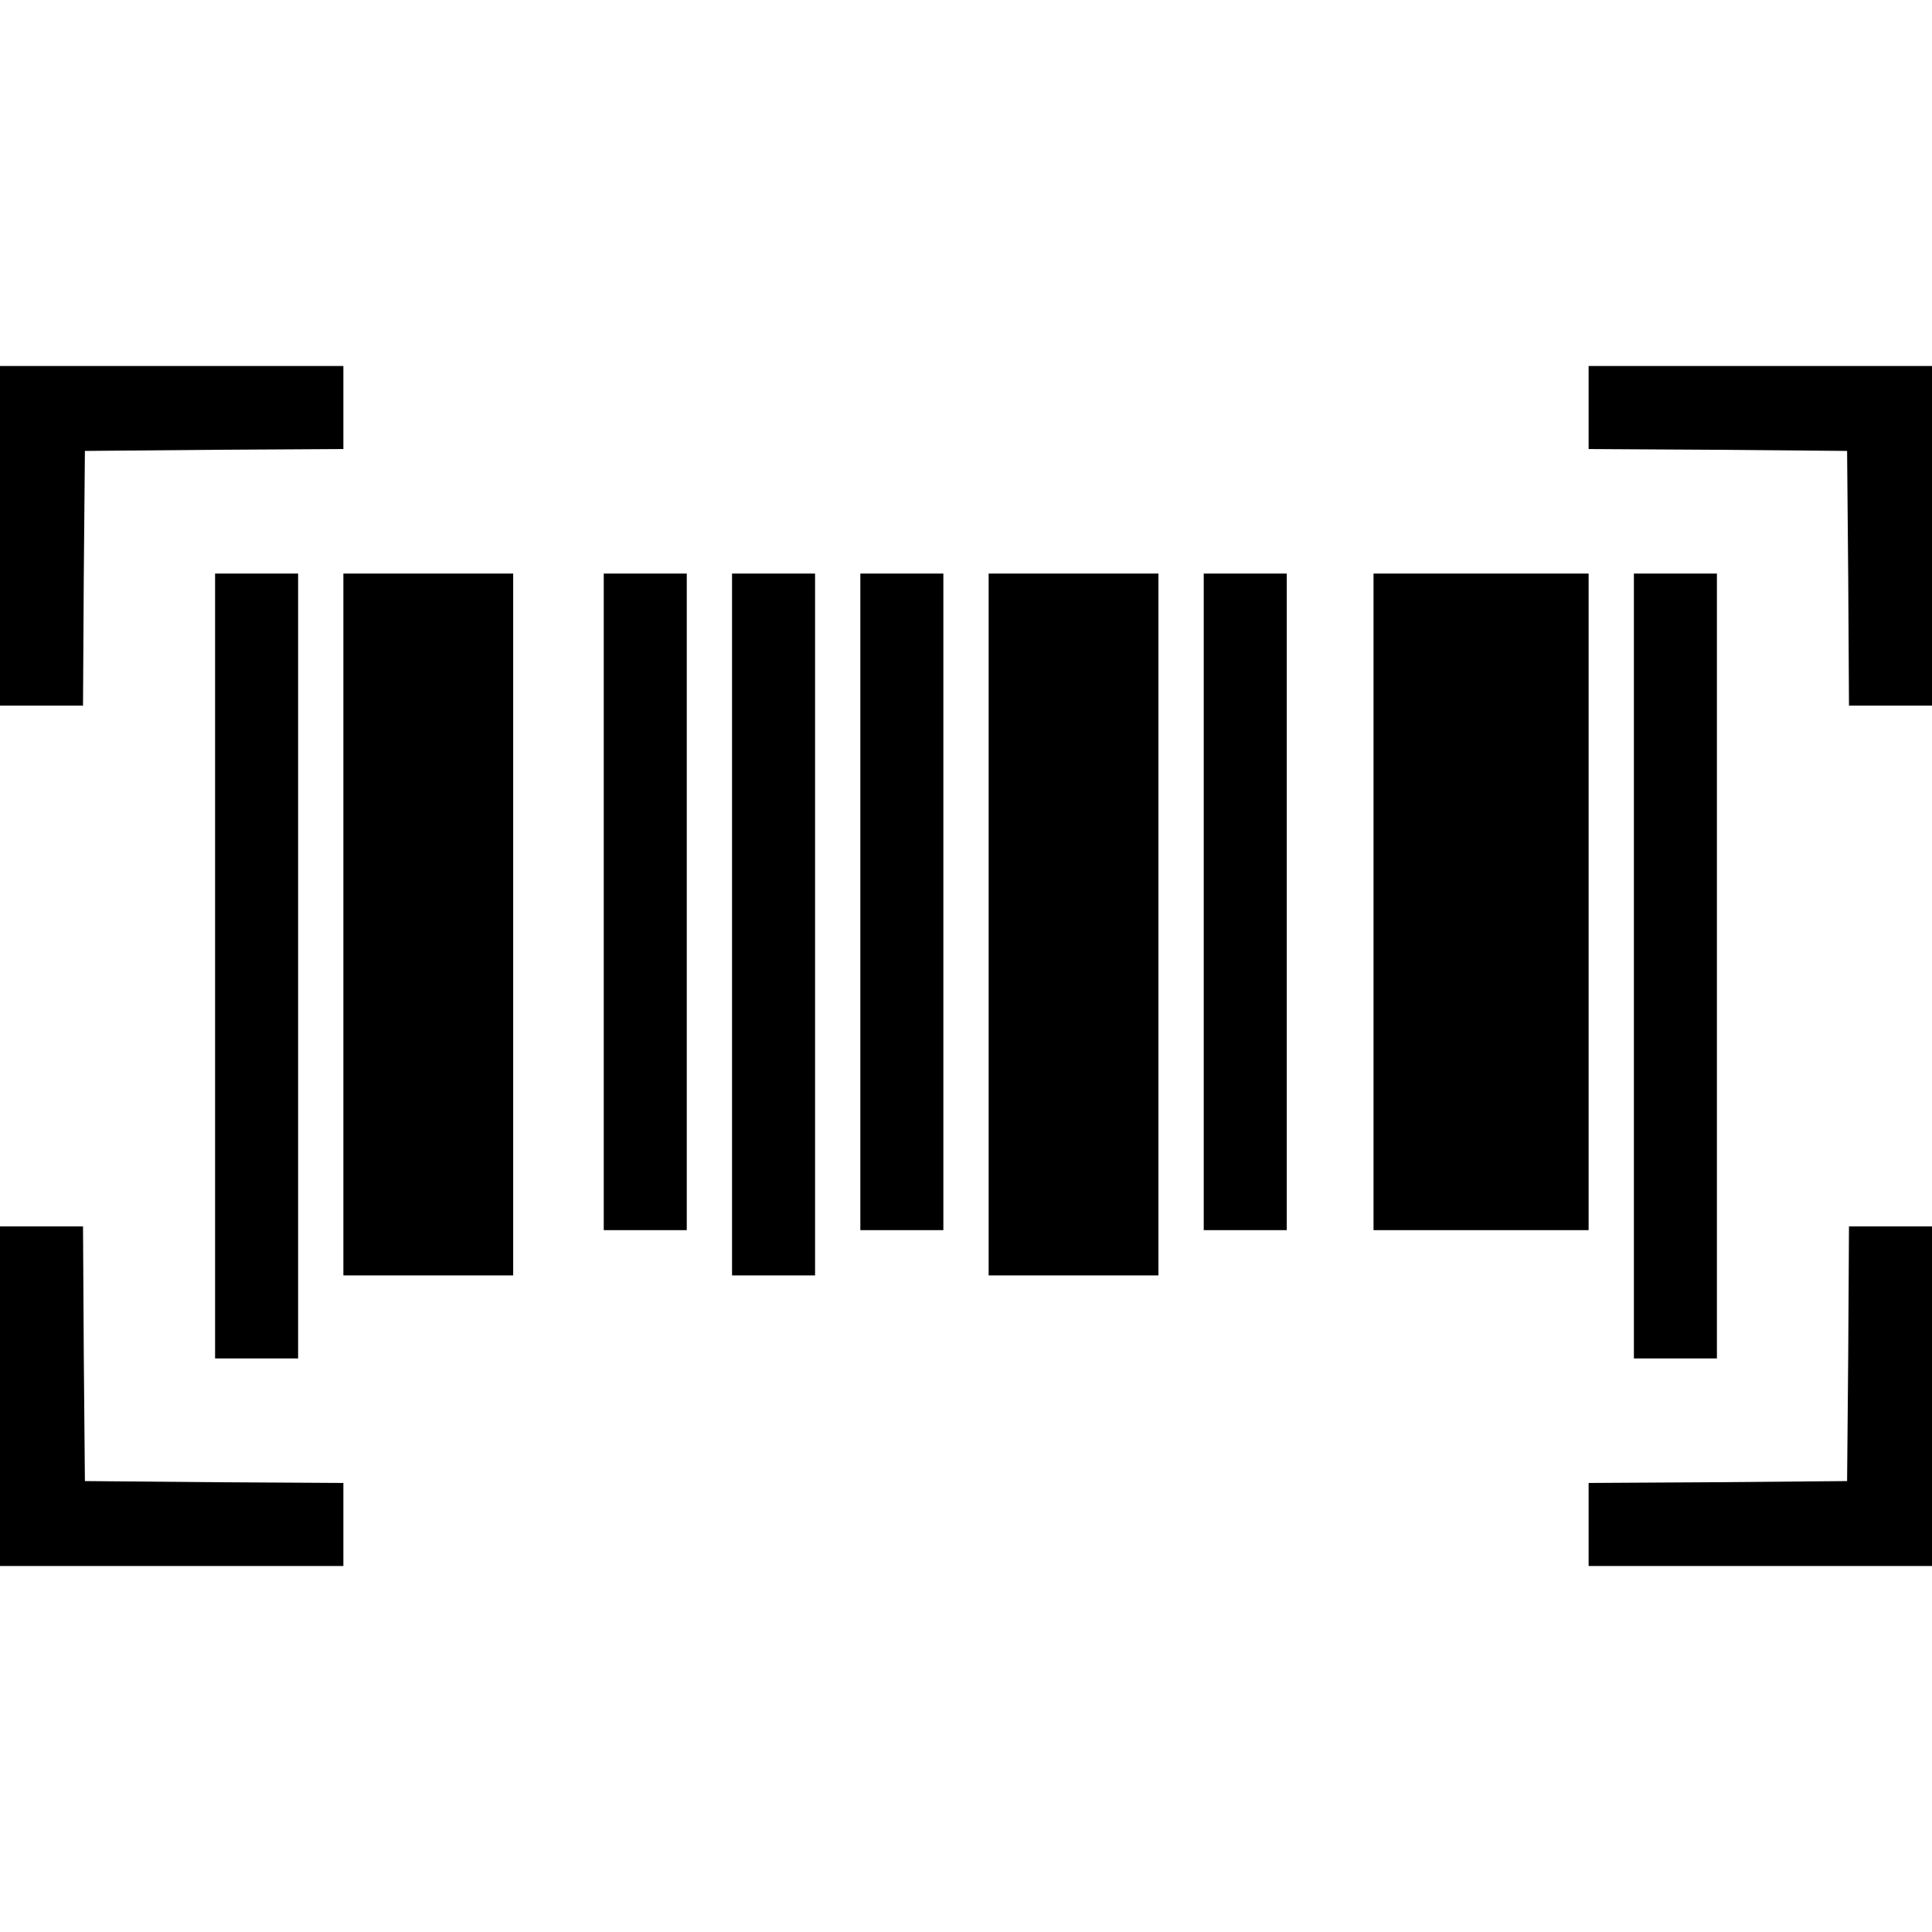 <?xml version="1.0" standalone="no"?>
<!DOCTYPE svg PUBLIC "-//W3C//DTD SVG 20010904//EN"
 "http://www.w3.org/TR/2001/REC-SVG-20010904/DTD/svg10.dtd">
<svg version="1.0" xmlns="http://www.w3.org/2000/svg"
 width="512pt" height="512pt" viewBox="0 0 512 512"
 preserveAspectRatio="xMidYMid meet">

<g transform="translate(0,512) scale(0.1,-0.1)"
fill="#000000" stroke="none">
<path d="M0 3700 l0 -450 110 0 110 0 2 338 3 337 343 3 342 2 0 110 0 110
-455 0 -455 0 0 -450z"/>
<path d="M4210 4040 l0 -110 343 -2 342 -3 3 -337 2 -338 110 0 110 0 0 450 0
450 -455 0 -455 0 0 -110z"/>
<path d="M570 2560 l0 -1040 110 0 110 0 0 1040 0 1040 -110 0 -110 0 0 -1040z"/>
<path d="M910 2670 l0 -930 225 0 225 0 0 930 0 930 -225 0 -225 0 0 -930z"/>
<path d="M1600 2730 l0 -870 110 0 110 0 0 870 0 870 -110 0 -110 0 0 -870z"/>
<path d="M1940 2670 l0 -930 110 0 110 0 0 930 0 930 -110 0 -110 0 0 -930z"/>
<path d="M2280 2730 l0 -870 110 0 110 0 0 870 0 870 -110 0 -110 0 0 -870z"/>
<path d="M2620 2670 l0 -930 225 0 225 0 0 930 0 930 -225 0 -225 0 0 -930z"/>
<path d="M3190 2730 l0 -870 110 0 110 0 0 870 0 870 -110 0 -110 0 0 -870z"/>
<path d="M3640 2730 l0 -870 285 0 285 0 0 870 0 870 -285 0 -285 0 0 -870z"/>
<path d="M4330 2560 l0 -1040 110 0 110 0 0 1040 0 1040 -110 0 -110 0 0
-1040z"/>
<path d="M0 1420 l0 -450 455 0 455 0 0 110 0 110 -342 2 -343 3 -3 338 -2
337 -110 0 -110 0 0 -450z"/>
<path d="M4898 1533 l-3 -338 -342 -3 -343 -2 0 -110 0 -110 455 0 455 0 0
450 0 450 -110 0 -110 0 -2 -337z"/>
</g>
</svg>
